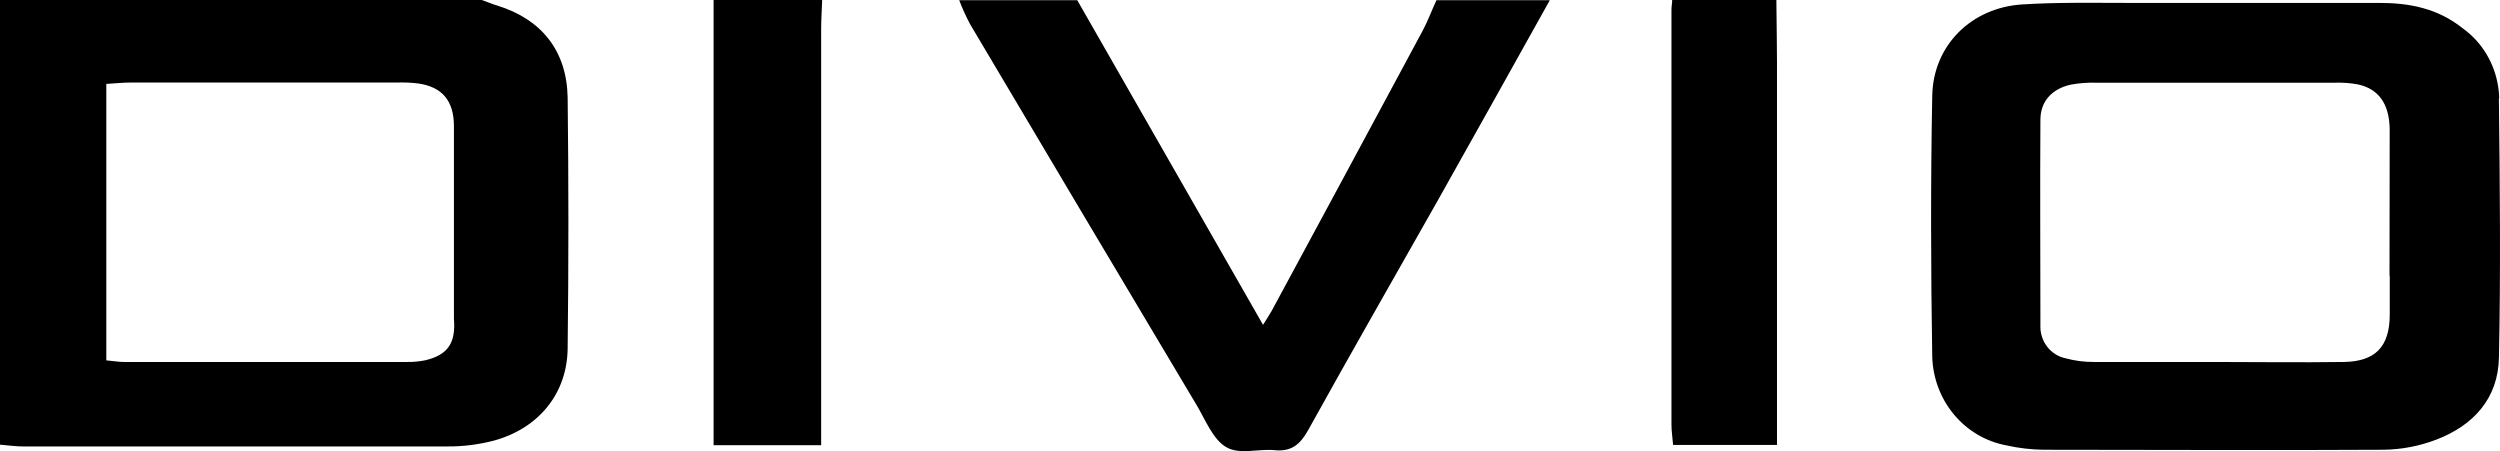 <svg width="133" height="24" viewBox="0 0 133 24" fill="none" xmlns="http://www.w3.org/2000/svg">
<path d="M26.465 0.3C26.186 0.215 25.92 0.103 25.633 0H0V23.657C0.491 23.7 0.857 23.751 1.218 23.751C8.745 23.751 16.274 23.751 23.803 23.751C24.645 23.757 25.484 23.65 26.299 23.434C28.661 22.777 30.17 20.939 30.199 18.54C30.252 14.09 30.252 9.64 30.199 5.19C30.154 2.679 28.785 1.017 26.465 0.3ZM22.643 19.163C22.316 19.231 21.983 19.262 21.649 19.257H6.591C6.309 19.257 6.026 19.205 5.656 19.171V4.464C6.126 4.439 6.529 4.391 6.936 4.391C11.649 4.391 16.375 4.391 21.113 4.391C21.489 4.379 21.866 4.395 22.24 4.439C23.512 4.619 24.14 5.344 24.149 6.688C24.149 9.727 24.149 12.766 24.149 15.801C24.149 16.188 24.149 16.574 24.149 16.956C24.253 18.239 23.837 18.871 22.643 19.163ZM75.698 1.61C73.023 6.589 70.342 11.564 67.655 16.535C67.555 16.716 67.435 16.892 67.194 17.282L57.309 0.009H51.029C51.193 0.438 51.382 0.856 51.595 1.262C55.604 8.027 59.624 14.787 63.655 21.541C64.129 22.335 64.52 23.365 65.231 23.786C65.942 24.206 66.94 23.863 67.809 23.949C68.678 24.035 69.152 23.67 69.581 22.906C71.847 18.815 74.18 14.749 76.476 10.689C78.48 7.134 80.46 3.571 82.451 0.009H76.421C76.172 0.537 75.972 1.095 75.698 1.61ZM37.963 23.683H43.685V1.541C43.685 1.026 43.723 0.515 43.739 0H37.963V23.683ZM94.519 0H88.96C88.96 0.172 88.922 0.343 88.922 0.511V22.601C88.922 22.931 88.976 23.262 89.009 23.67H94.536V22.086C94.536 16.179 94.536 10.272 94.536 4.366C94.544 2.91 94.515 1.455 94.503 0.009L94.519 0ZM132.957 5.228C132.941 4.494 132.757 3.774 132.42 3.128C132.084 2.481 131.603 1.925 131.019 1.507C129.684 0.438 128.17 0.15 126.544 0.155C123.611 0.155 120.681 0.155 117.753 0.155C116.244 0.155 114.738 0.155 113.229 0.155C111.345 0.155 109.457 0.116 107.582 0.236C104.883 0.404 102.845 2.408 102.795 5.091C102.708 9.714 102.72 14.346 102.795 18.969C102.825 20.103 103.233 21.192 103.95 22.051C104.666 22.911 105.648 23.49 106.729 23.691C107.383 23.84 108.051 23.919 108.721 23.927C114.747 23.927 120.781 23.962 126.806 23.927C127.767 23.914 128.717 23.731 129.618 23.386C131.568 22.639 132.911 21.21 132.944 19.004C133.04 14.398 132.994 9.813 132.94 5.228H132.957ZM127.135 14.672C127.135 15.355 127.135 16.042 127.135 16.724C127.135 18.441 126.374 19.235 124.681 19.257C122.382 19.291 120.082 19.257 117.782 19.257C115.649 19.257 113.516 19.257 111.382 19.257C110.883 19.26 110.385 19.195 109.902 19.064C109.507 18.986 109.152 18.764 108.903 18.437C108.655 18.11 108.529 17.701 108.55 17.287C108.55 13.646 108.525 10.011 108.55 6.37C108.55 5.392 109.166 4.731 110.147 4.507C110.6 4.422 111.06 4.386 111.52 4.4C115.739 4.4 119.963 4.4 124.191 4.4C124.608 4.385 125.027 4.415 125.438 4.49C126.549 4.73 127.102 5.525 127.131 6.842C127.131 9.452 127.122 12.054 127.122 14.664L127.135 14.672Z" fill="black"/>
</svg>

